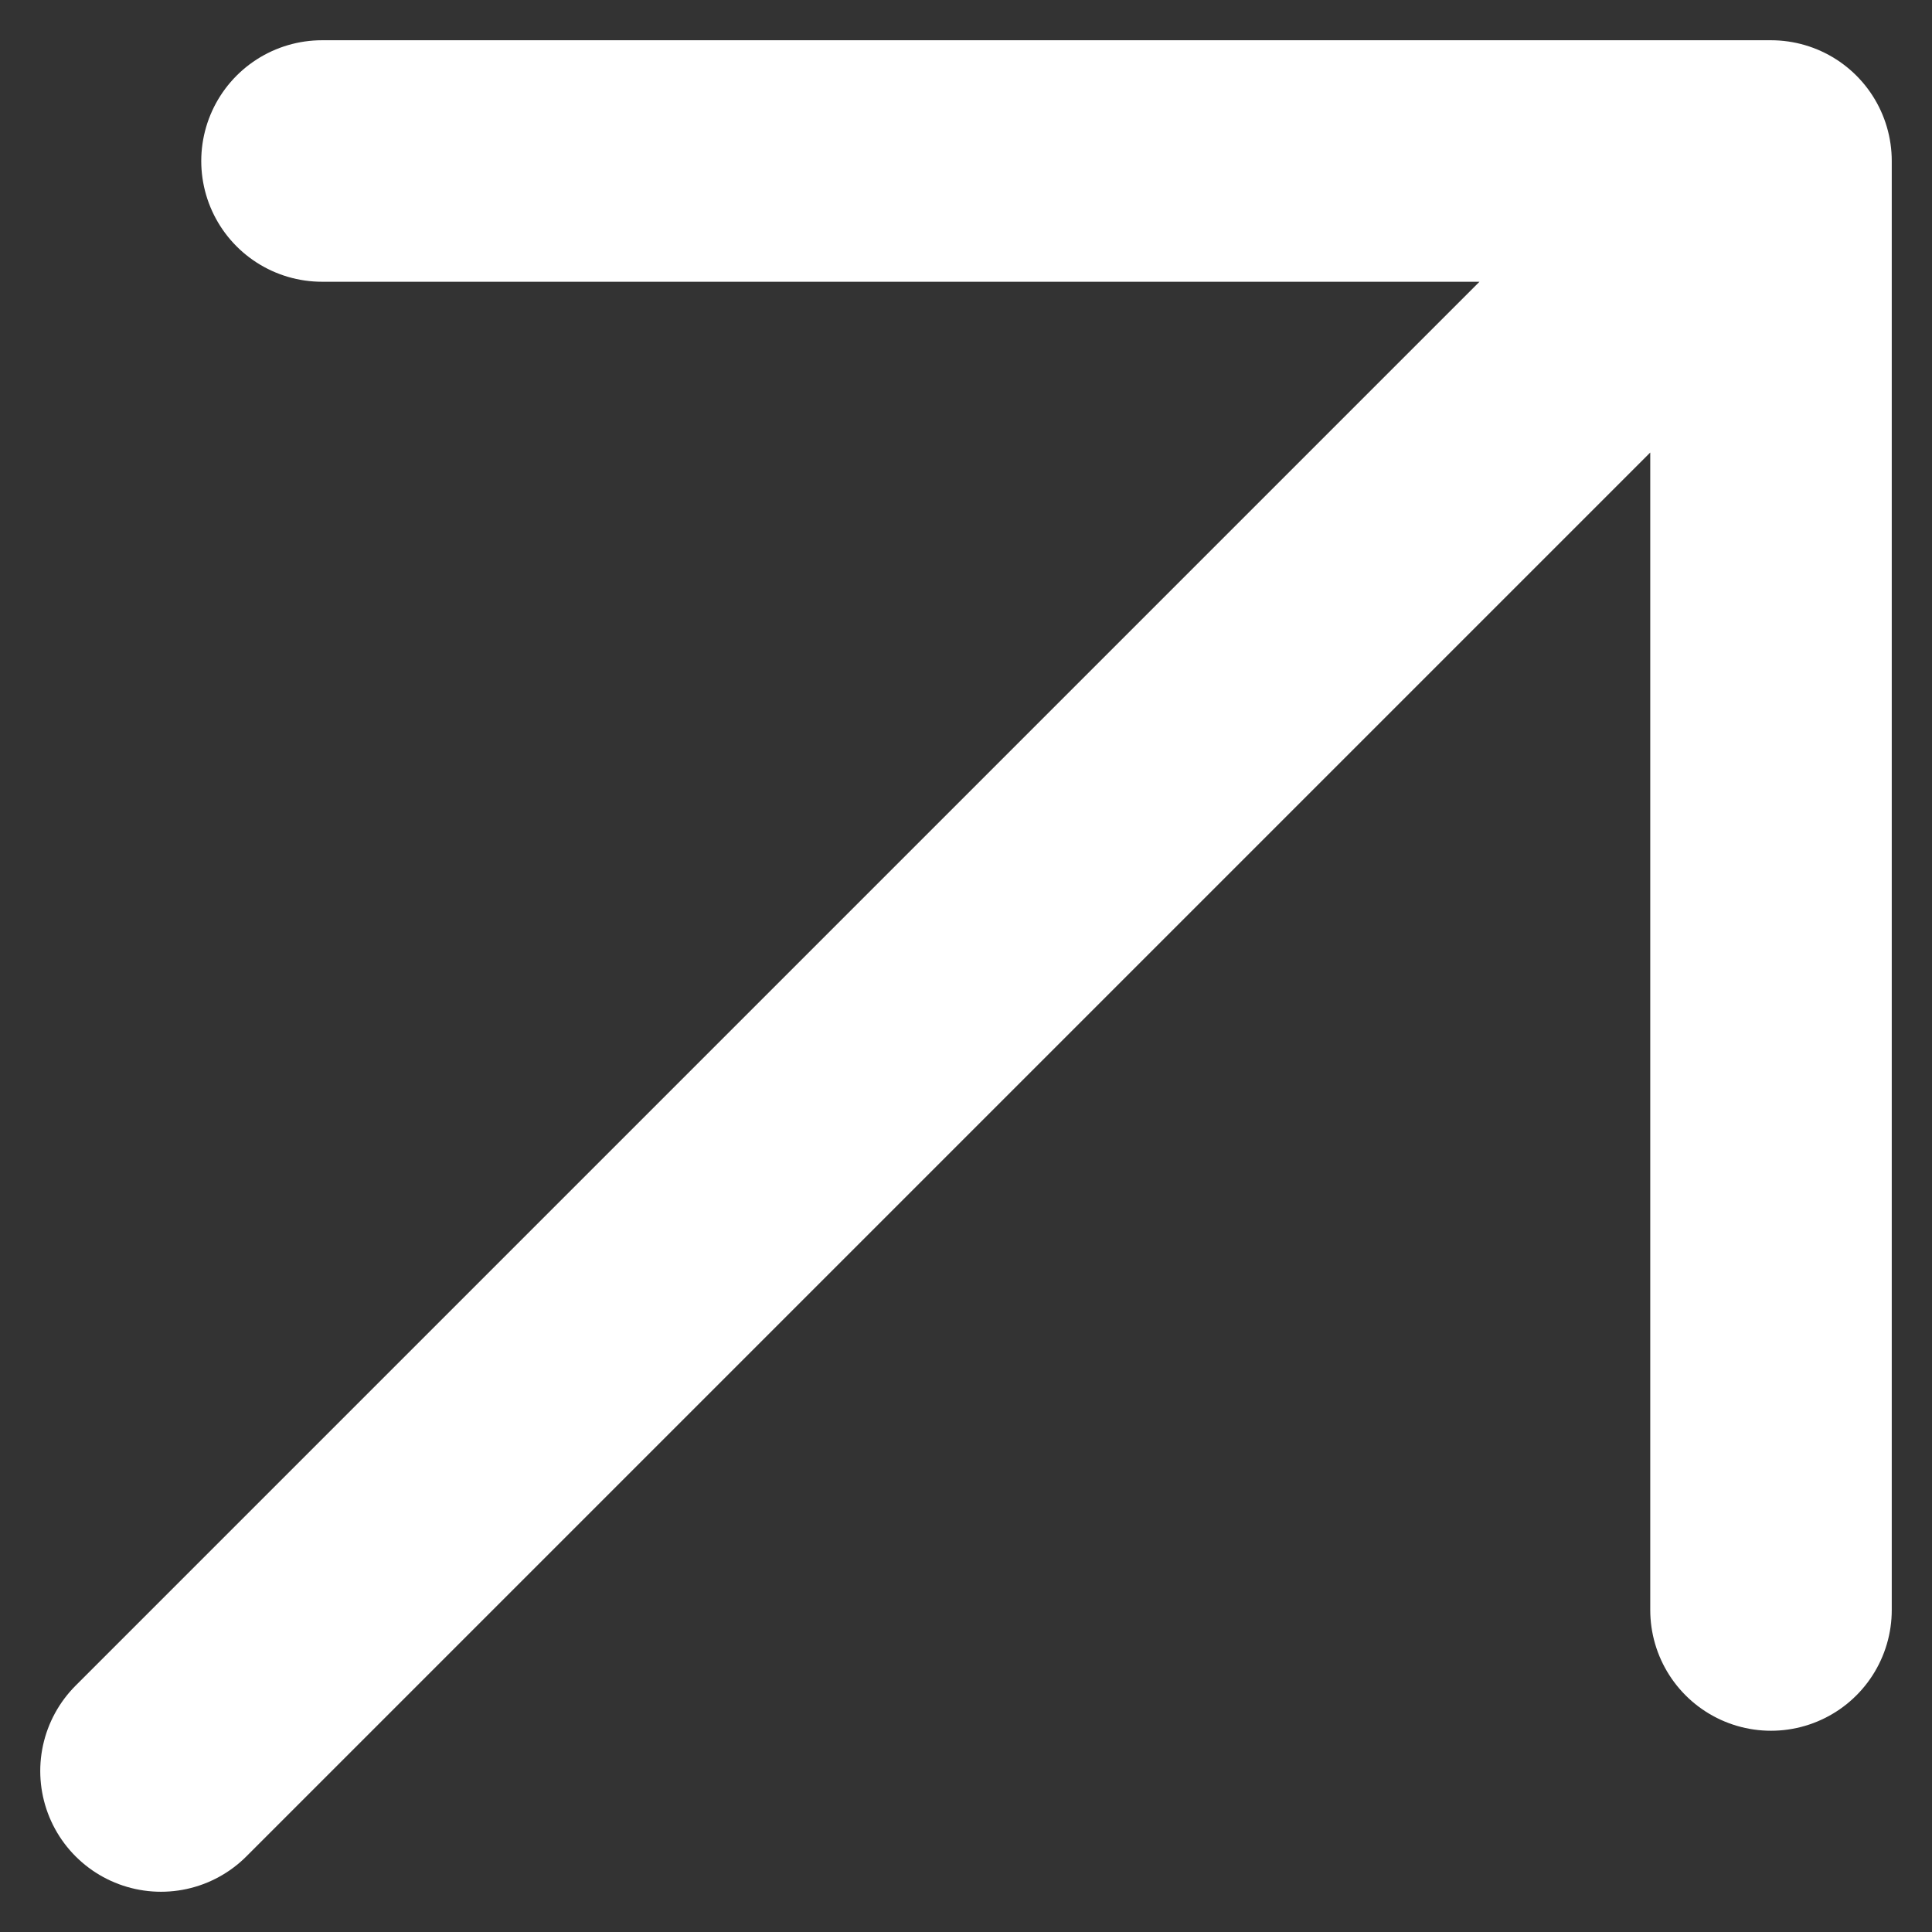 <svg width="12" height="12" viewBox="0 0 12 12" fill="none" xmlns="http://www.w3.org/2000/svg">
<rect x="0" y="0" width="12" height="12" fill="#333333" stroke="none"/>
<path d="M11 1L1 11M11 1H2M11 1V10" stroke="white" stroke-width="1.5" stroke-linecap="round" stroke-linejoin="round"/>
</svg>
